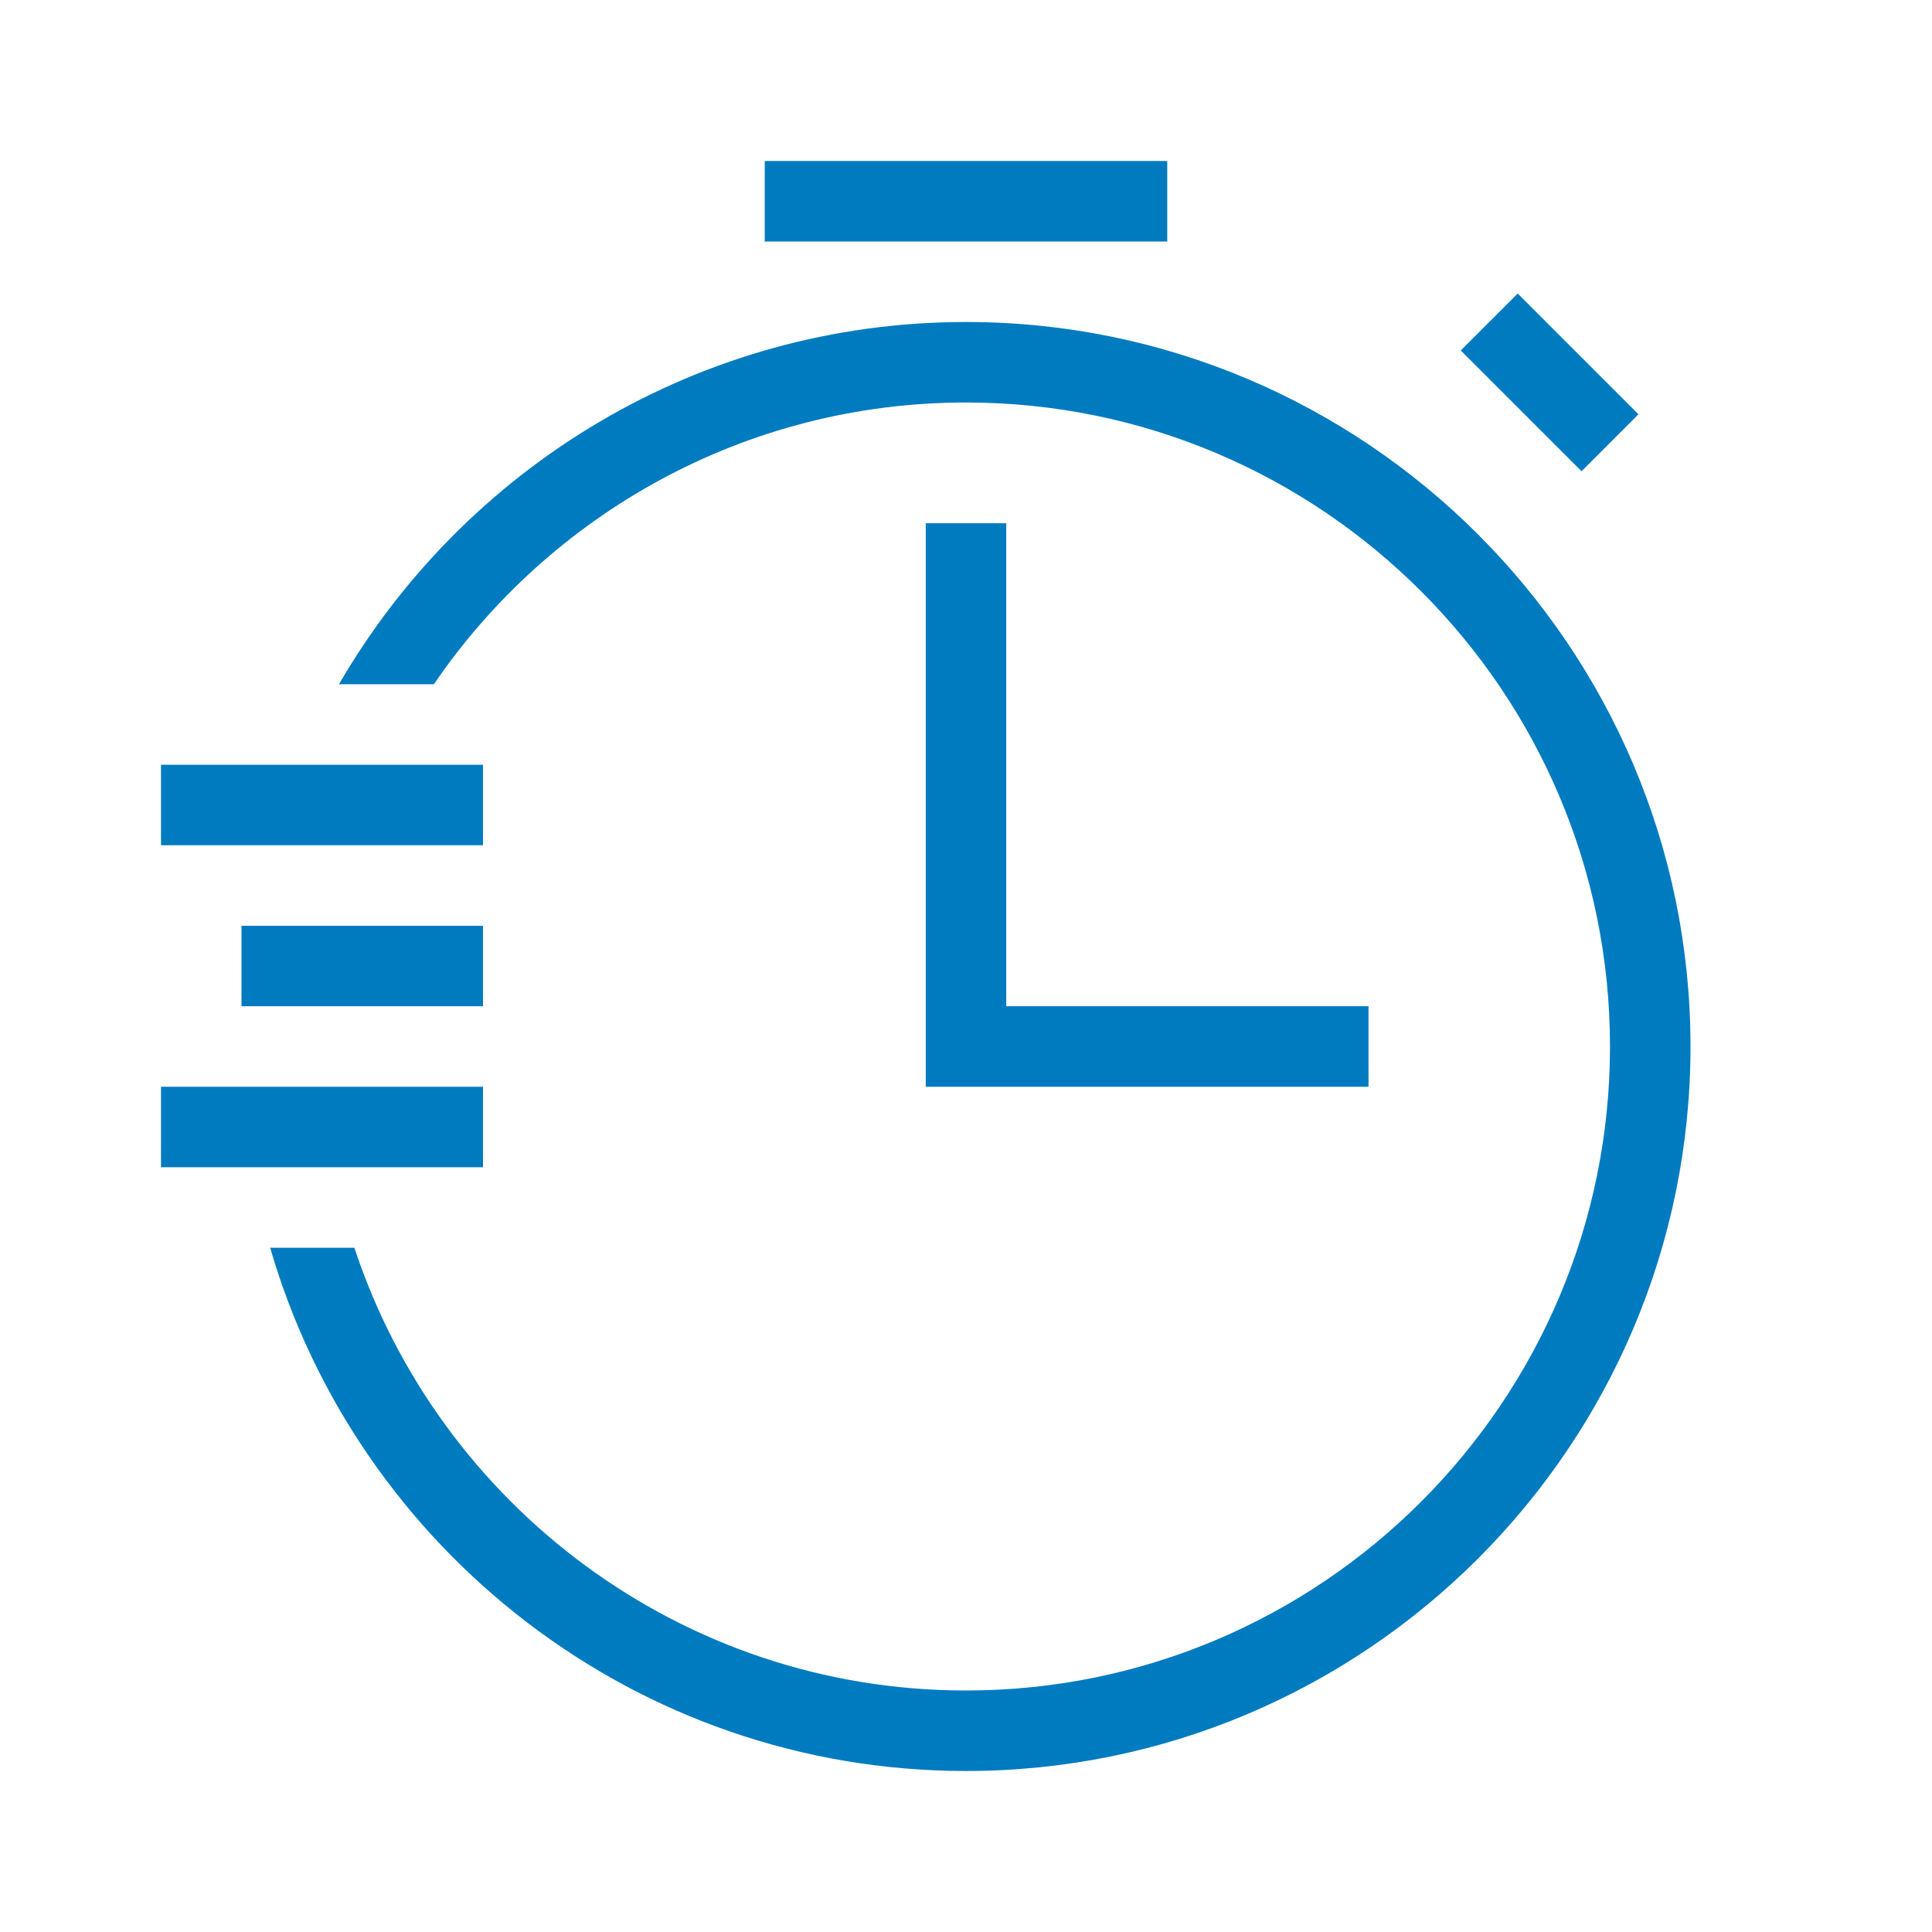 <?xml version="1.0" encoding="UTF-8"?>
<svg xmlns="http://www.w3.org/2000/svg" viewBox="0 0 192 192"><path d="M136 108H92V52h8v48h36v8zm26.829-66.829l-12-12-5.658 5.658 12 12 5.658-5.658zM116 16H76v8h40v-8zM48 76H16v8h32v-8zm0 32H16v8h32v-8zm0-16H24v8h24v-8zm48-60c-26.591 0-49.845 14.501-62.314 36h9.431C54.651 51.111 74.05 40 96 40c35.29 0 64 28.71 64 64s-28.71 64-64 64c-28.306 0-52.363-18.478-60.782-44h-8.37c8.69 29.998 36.39 52 69.152 52 39.701 0 72-32.299 72-72s-32.299-72-72-72z" style="fill: #007bc0;"/></svg>
